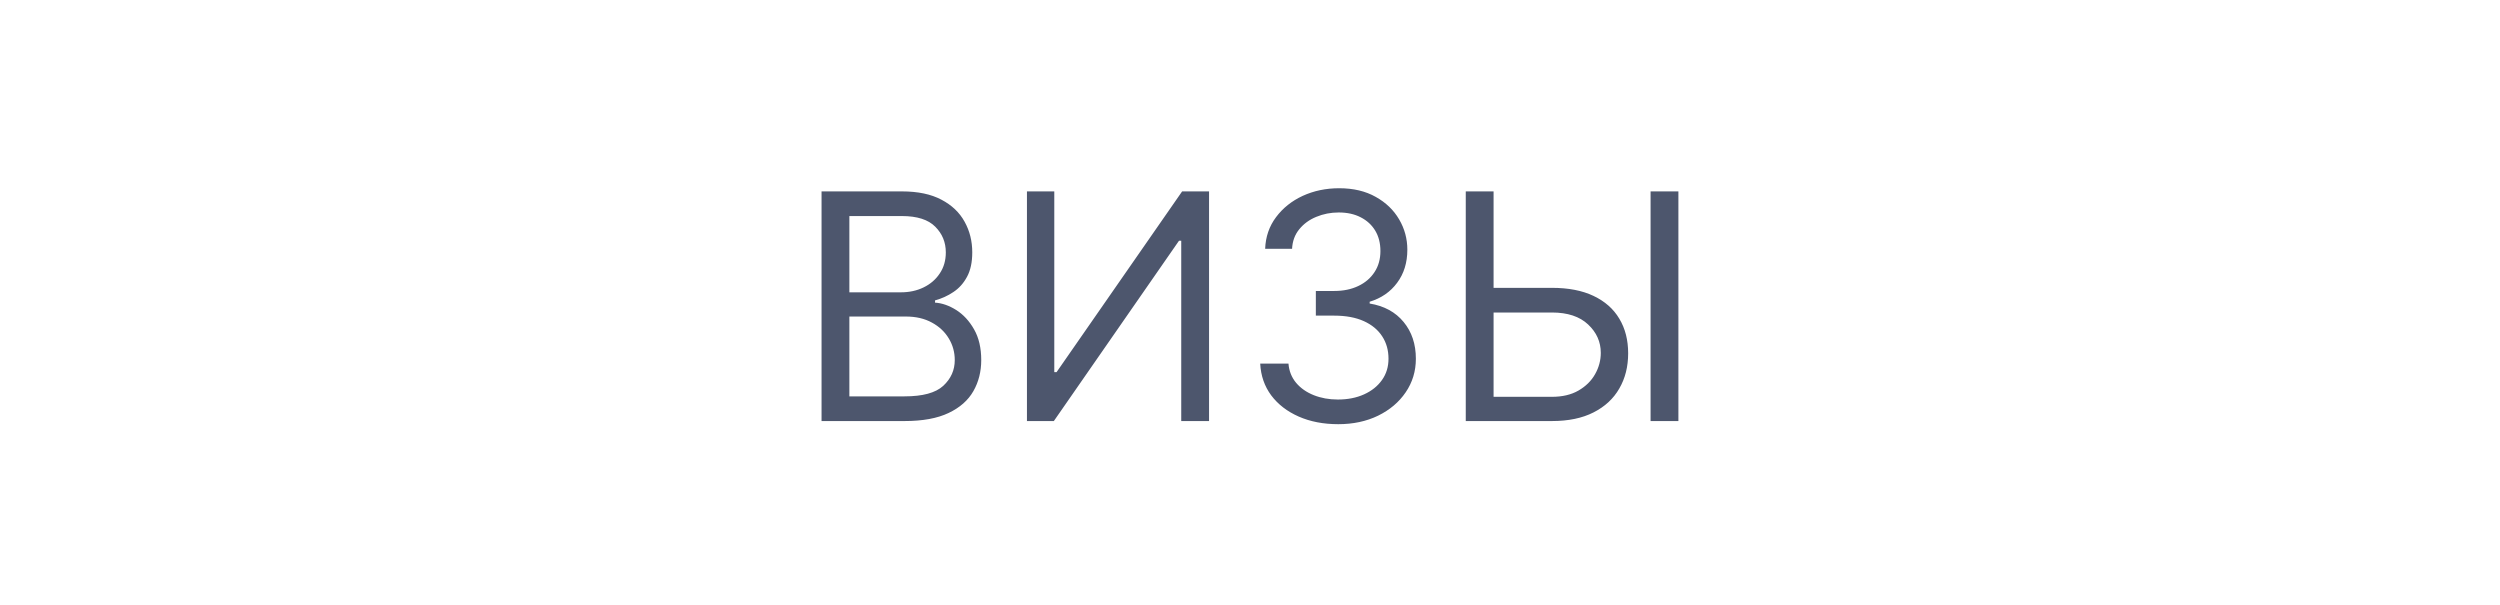 <?xml version="1.0" encoding="UTF-8"?> <svg xmlns="http://www.w3.org/2000/svg" width="95" height="23" viewBox="0 0 95 23" fill="none"><path d="M31.219 16V7.273H34.27C34.878 7.273 35.379 7.378 35.774 7.588C36.169 7.795 36.463 8.075 36.656 8.428C36.85 8.777 36.946 9.165 36.946 9.591C36.946 9.966 36.879 10.276 36.746 10.52C36.615 10.764 36.442 10.957 36.226 11.099C36.013 11.242 35.781 11.347 35.531 11.415V11.5C35.798 11.517 36.067 11.611 36.337 11.781C36.607 11.952 36.833 12.196 37.014 12.514C37.196 12.832 37.287 13.222 37.287 13.682C37.287 14.119 37.188 14.513 36.989 14.862C36.79 15.212 36.476 15.489 36.047 15.693C35.618 15.898 35.06 16 34.372 16H31.219ZM32.276 15.062H34.372C35.063 15.062 35.553 14.929 35.843 14.662C36.135 14.392 36.281 14.065 36.281 13.682C36.281 13.386 36.206 13.114 36.056 12.864C35.905 12.611 35.691 12.409 35.412 12.258C35.134 12.105 34.804 12.028 34.423 12.028H32.276V15.062ZM32.276 11.108H34.236C34.554 11.108 34.841 11.046 35.097 10.921C35.355 10.796 35.56 10.619 35.71 10.392C35.864 10.165 35.941 9.898 35.941 9.591C35.941 9.207 35.807 8.882 35.54 8.615C35.273 8.345 34.85 8.21 34.27 8.21H32.276V11.108ZM39.024 7.273H40.063V14.142H40.149L44.921 7.273H45.944V16H44.887V9.148H44.802L40.046 16H39.024V7.273ZM50.854 16.119C50.292 16.119 49.79 16.023 49.35 15.829C48.913 15.636 48.565 15.368 48.306 15.024C48.05 14.678 47.911 14.276 47.888 13.818H48.962C48.985 14.099 49.081 14.342 49.252 14.547C49.422 14.749 49.645 14.905 49.921 15.016C50.197 15.126 50.502 15.182 50.837 15.182C51.212 15.182 51.545 15.117 51.834 14.986C52.124 14.855 52.351 14.673 52.516 14.44C52.681 14.207 52.763 13.938 52.763 13.631C52.763 13.31 52.684 13.027 52.525 12.783C52.366 12.536 52.133 12.342 51.826 12.203C51.519 12.064 51.144 11.994 50.701 11.994H50.002V11.057H50.701C51.047 11.057 51.351 10.994 51.613 10.869C51.877 10.744 52.083 10.568 52.231 10.341C52.381 10.114 52.456 9.847 52.456 9.54C52.456 9.244 52.391 8.987 52.261 8.768C52.13 8.55 51.945 8.379 51.706 8.257C51.471 8.135 51.192 8.074 50.871 8.074C50.57 8.074 50.286 8.129 50.019 8.24C49.755 8.348 49.539 8.506 49.371 8.713C49.204 8.918 49.113 9.165 49.099 9.455H48.076C48.093 8.997 48.231 8.597 48.489 8.253C48.748 7.906 49.086 7.636 49.503 7.443C49.924 7.25 50.386 7.153 50.888 7.153C51.428 7.153 51.891 7.263 52.278 7.482C52.664 7.697 52.961 7.983 53.168 8.338C53.376 8.693 53.479 9.077 53.479 9.489C53.479 9.98 53.35 10.399 53.091 10.746C52.836 11.092 52.488 11.332 52.047 11.466V11.534C52.599 11.625 53.029 11.859 53.339 12.237C53.648 12.612 53.803 13.077 53.803 13.631C53.803 14.105 53.674 14.531 53.415 14.909C53.16 15.284 52.81 15.579 52.367 15.796C51.924 16.011 51.42 16.119 50.854 16.119ZM56.483 10.938H58.972C59.597 10.938 60.124 11.04 60.553 11.244C60.985 11.449 61.312 11.737 61.533 12.109C61.758 12.482 61.87 12.921 61.87 13.426C61.87 13.932 61.758 14.378 61.533 14.764C61.312 15.151 60.985 15.453 60.553 15.672C60.124 15.891 59.597 16 58.972 16H55.699V7.273H56.756V15.079H58.972C59.37 15.079 59.706 15 59.982 14.841C60.261 14.679 60.471 14.472 60.613 14.219C60.758 13.963 60.83 13.693 60.83 13.409C60.83 12.992 60.67 12.632 60.349 12.331C60.028 12.027 59.569 11.875 58.972 11.875H56.483V10.938ZM63.779 7.273V16H62.722V7.273H63.779Z" fill="#4D566D"></path></svg> 